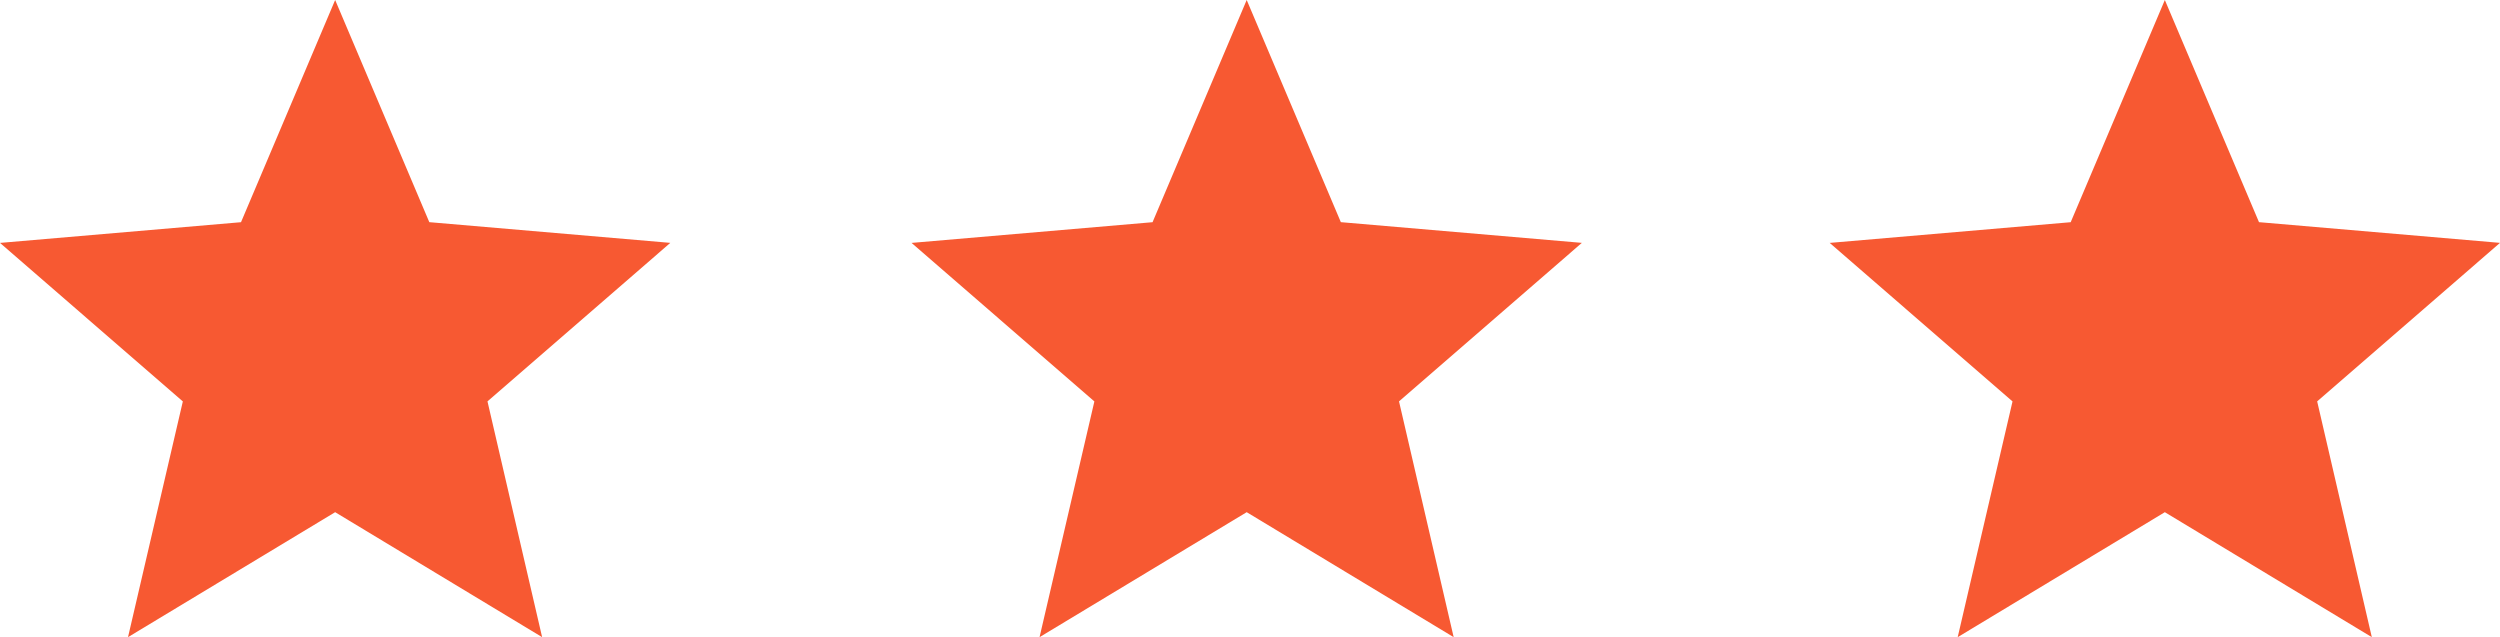 <svg xmlns="http://www.w3.org/2000/svg" width="56.772" height="14.468" viewBox="0 0 56.772 14.468"><g transform="translate(8061.2 -1339)"><path d="M61.611,75.631l4.7,2.838L65.07,73.115l4.152-3.6-5.473-.47L61.611,64l-2.138,5.046L54,69.516l4.152,3.6-1.245,5.353Z" transform="translate(-8115.2 1275)" fill="#f75932"/><path d="M61.611,75.631l4.7,2.838L65.07,73.115l4.152-3.6-5.473-.47L61.611,64l-2.138,5.046L54,69.516l4.152,3.6-1.245,5.353Z" transform="translate(-8094.5 1275)" fill="#f75932"/><path d="M61.611,75.631l4.7,2.838L65.07,73.115l4.152-3.6-5.473-.47L61.611,64l-2.138,5.046L54,69.516l4.152,3.6-1.245,5.353Z" transform="translate(-8073.65 1275)" fill="#f75932"/></g></svg>